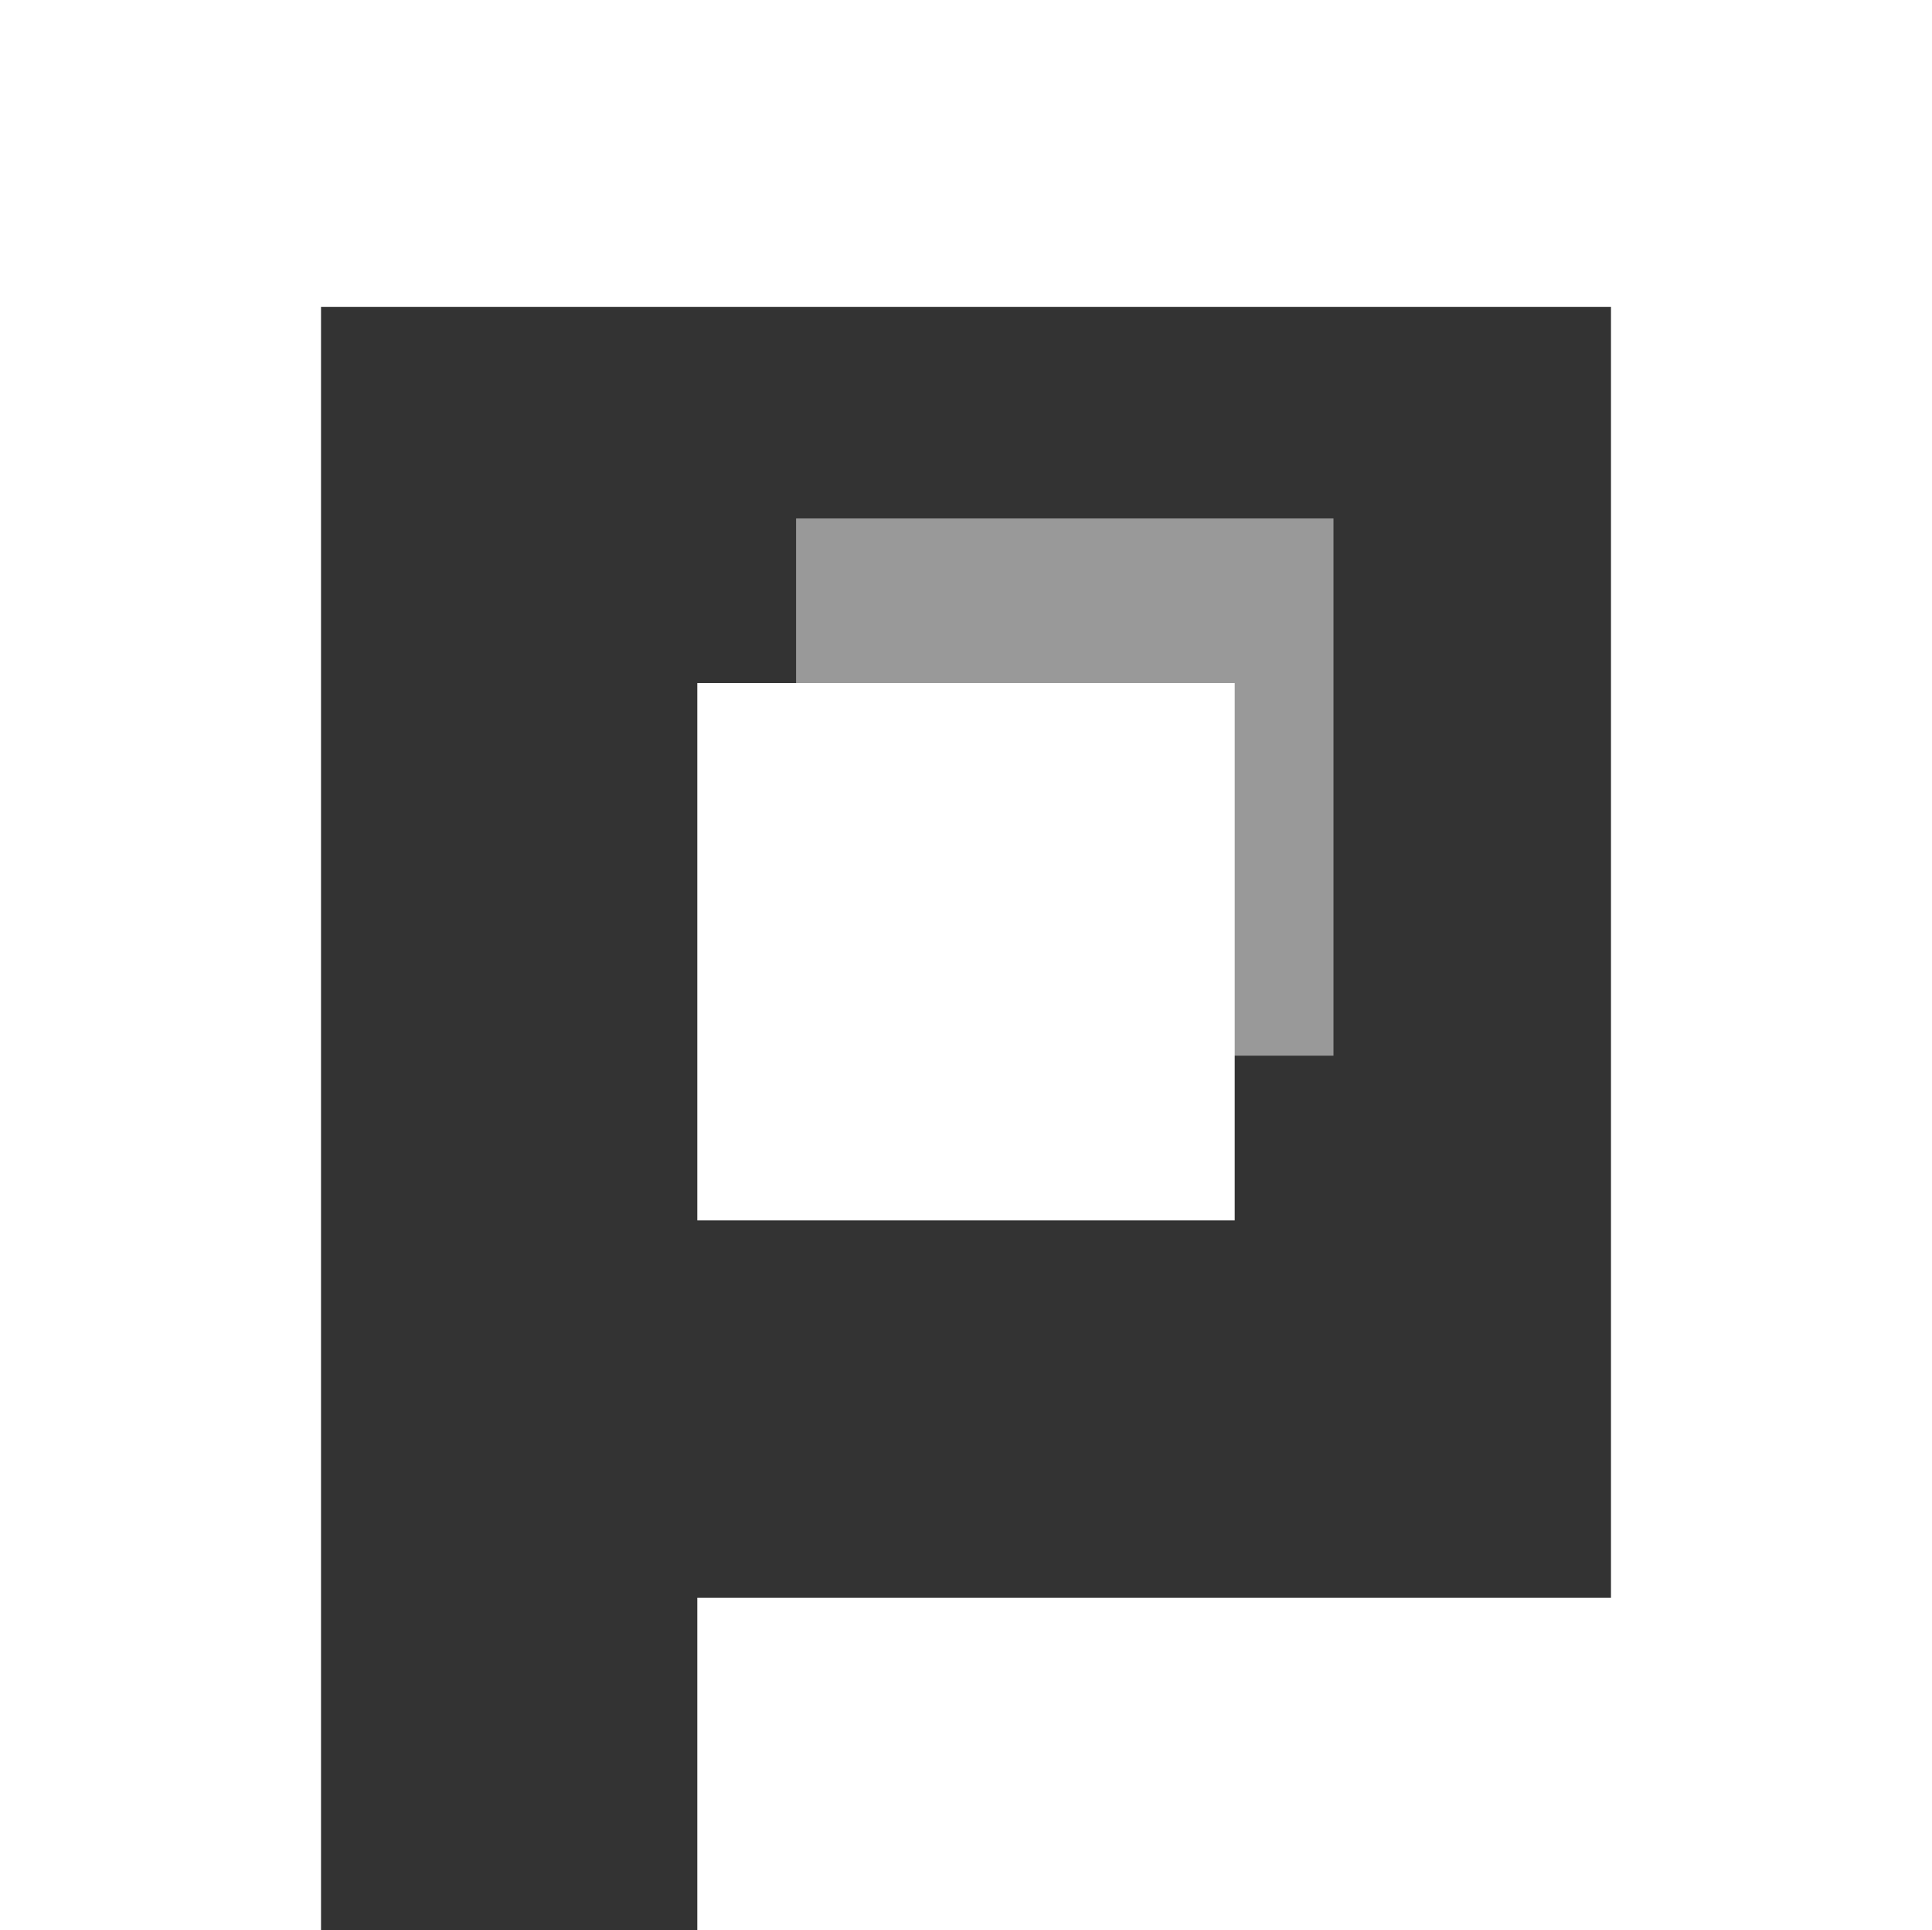 <svg xmlns="http://www.w3.org/2000/svg" width="164.3" height="164.2" viewBox="0 0 164.3 164.2"><rect x="0" y="0" width="164.3" height="164.2" fill="#333333" stroke="none"/><g transform="translate(-45.6 -60.8)"><path d="M45.6,60.8V225H72.9V86.9H182.6V196.7H104.9V225h105V60.8Z" fill="#fff"/><rect width="45.7" height="45.7" transform="translate(104.9 118.9)" fill="#fff"/><rect width="45.7" height="45.7" transform="translate(113.3 104.9)" fill="#fff" opacity="0.5"/></g></svg>